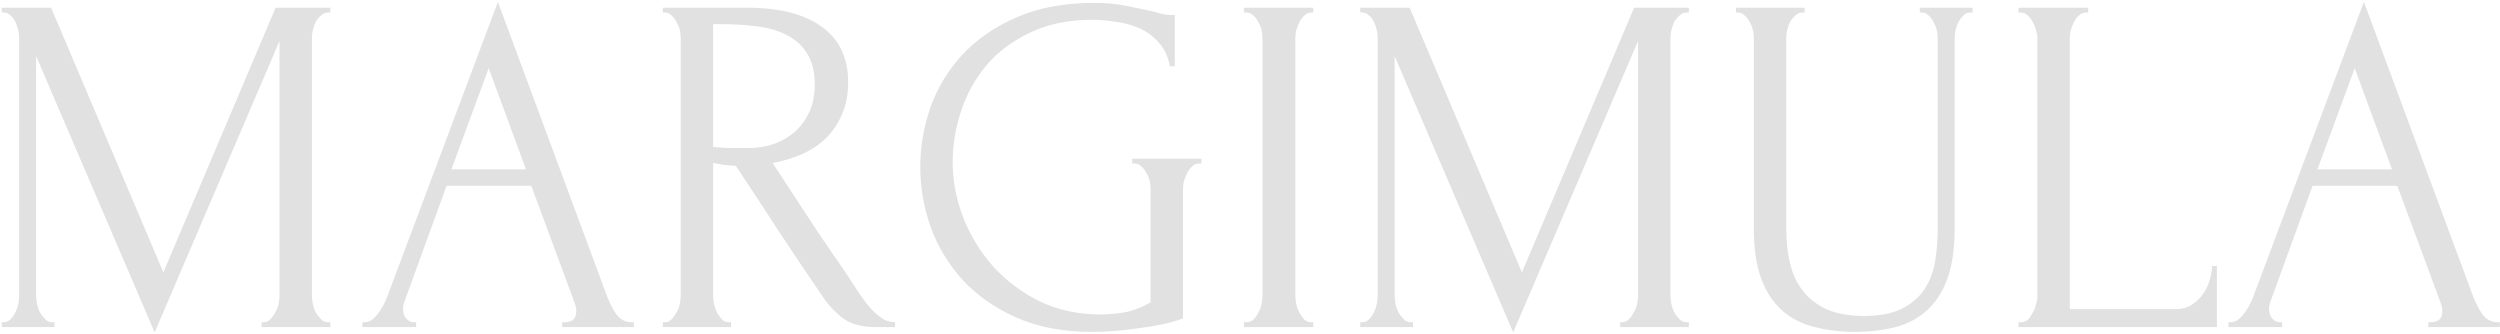 <?xml version="1.0" encoding="UTF-8"?> <svg xmlns="http://www.w3.org/2000/svg" width="1116" height="149" viewBox="0 0 1116 149" fill="none"><path d="M116.776 143.84H117.856C118.864 143.84 119.8 143.408 120.664 142.544C121.528 141.68 122.248 140.672 122.824 139.52C123.544 138.368 124.048 137.144 124.336 135.848C124.624 134.408 124.768 133.112 124.768 131.96V18.344L69.04 148.376L16.12 25.04V131.96C16.12 133.112 16.264 134.408 16.552 135.848C16.84 137.144 17.272 138.368 17.848 139.52C18.568 140.672 19.36 141.68 20.224 142.544C21.088 143.408 22.096 143.84 23.248 143.84H24.328V146H0.784V143.84H1.864C2.872 143.84 3.808 143.408 4.672 142.544C5.536 141.68 6.256 140.672 6.832 139.52C7.408 138.368 7.84 137.144 8.128 135.848C8.416 134.408 8.56 133.112 8.56 131.96V16.832C8.56 15.824 8.416 14.672 8.128 13.376C7.84 12.08 7.408 10.856 6.832 9.704C6.256 8.552 5.536 7.616 4.672 6.896C3.808 6.032 2.872 5.6 1.864 5.6H0.784V3.44H22.816L72.928 121.592L123.04 3.44H147.448V5.6H146.368C145.216 5.6 144.208 6.032 143.344 6.896C142.48 7.616 141.688 8.552 140.968 9.704C140.392 10.856 139.96 12.08 139.672 13.376C139.384 14.672 139.24 15.824 139.24 16.832V131.96C139.24 133.112 139.384 134.408 139.672 135.848C139.96 137.144 140.392 138.368 140.968 139.52C141.688 140.672 142.48 141.68 143.344 142.544C144.208 143.408 145.216 143.84 146.368 143.84H147.448V146H116.776V143.84ZM250.986 143.84H252.066C255.522 143.84 257.25 142.256 257.25 139.088C257.25 137.936 257.034 136.712 256.602 135.416L237.162 82.928H199.362L180.57 134.552C180.138 135.704 179.922 136.784 179.922 137.792C179.922 139.664 180.426 141.176 181.434 142.328C182.442 143.336 183.522 143.84 184.674 143.84H185.754V146H161.778V143.84H162.858C164.73 143.84 166.53 142.76 168.258 140.6C170.13 138.296 171.642 135.632 172.794 132.608L222.258 0.848L270.642 131.312C271.65 134.192 273.018 137 274.746 139.736C276.618 142.472 278.994 143.84 281.874 143.84H282.954V146H250.986V143.84ZM201.522 75.584H234.786L218.154 30.44L201.522 75.584ZM325.256 143.84H326.336V146H295.88V143.84H296.96C297.968 143.84 298.904 143.408 299.768 142.544C300.632 141.68 301.352 140.672 301.928 139.52C302.648 138.368 303.152 137.144 303.44 135.848C303.728 134.408 303.872 133.112 303.872 131.96V16.832C303.872 15.824 303.728 14.672 303.44 13.376C303.152 12.08 302.648 10.856 301.928 9.704C301.352 8.552 300.632 7.616 299.768 6.896C298.904 6.032 297.968 5.6 296.96 5.6H295.88V3.44H333.464C347.864 3.44 358.952 6.248 366.728 11.864C374.648 17.48 378.608 25.76 378.608 36.704C378.608 42.176 377.672 47 375.8 51.176C374.072 55.208 371.696 58.736 368.672 61.76C365.648 64.64 362.048 67.016 357.872 68.888C353.84 70.616 349.52 71.912 344.912 72.776L360.464 96.536C364.208 102.296 368.024 107.984 371.912 113.6C375.8 119.072 379.616 124.76 383.36 130.664C384.368 132.104 385.448 133.616 386.6 135.2C387.896 136.784 389.192 138.224 390.488 139.52C391.928 140.816 393.368 141.896 394.808 142.76C396.392 143.48 397.976 143.84 399.56 143.84V146H390.272C384.512 146 379.76 144.632 376.016 141.896C372.416 139.016 369.392 135.704 366.944 131.96C360.464 122.456 353.984 112.808 347.504 103.016C341.168 93.224 334.832 83.576 328.496 74.072C326.912 73.928 325.184 73.784 323.312 73.64C321.584 73.352 319.928 73.064 318.344 72.776V131.96C318.344 133.112 318.488 134.408 318.776 135.848C319.064 137.144 319.496 138.368 320.072 139.52C320.792 140.672 321.512 141.68 322.232 142.544C323.096 143.408 324.104 143.84 325.256 143.84ZM318.344 10.784V65.648H319.424C320.576 65.792 322.376 65.936 324.824 66.08C327.416 66.08 330.584 66.08 334.328 66.08C337.352 66.08 340.52 65.648 343.832 64.784C347.288 63.776 350.456 62.192 353.336 60.032C356.36 57.728 358.808 54.776 360.68 51.176C362.696 47.576 363.704 43.04 363.704 37.568C363.704 32.096 362.624 27.632 360.464 24.176C358.448 20.72 355.568 17.984 351.824 15.968C348.224 13.952 343.832 12.584 338.648 11.864C333.464 11.144 327.776 10.784 321.584 10.784H318.344ZM505.409 70.832H536.297V72.992H535.217C534.065 72.992 533.057 73.424 532.193 74.288C531.329 75.008 530.609 75.944 530.033 77.096C529.457 78.248 528.953 79.472 528.521 80.768C528.233 82.064 528.089 83.216 528.089 84.224V142.112C525.497 143.12 522.545 143.984 519.233 144.704C515.921 145.424 512.465 146 508.865 146.432C505.265 147.008 501.593 147.44 497.849 147.728C494.105 148.016 490.649 148.16 487.481 148.16C474.521 148.16 463.217 146 453.569 141.68C443.921 137.36 435.929 131.744 429.593 124.832C423.257 117.776 418.505 109.856 415.337 101.072C412.313 92.288 410.801 83.432 410.801 74.504C410.801 65.576 412.313 56.72 415.337 47.936C418.505 39.152 423.257 31.304 429.593 24.392C436.073 17.48 444.137 11.936 453.785 7.76C463.577 3.44 475.169 1.28 488.561 1.28C493.601 1.28 498.281 1.712 502.601 2.576C506.921 3.44 510.737 4.232 514.049 4.952C515.921 5.384 517.505 5.816 518.801 6.248C520.241 6.536 521.465 6.68 522.473 6.68H524.417V29.576H522.257C521.393 25.112 519.665 21.512 517.073 18.776C514.625 16.04 511.745 13.952 508.433 12.512C505.121 11.072 501.593 10.136 497.849 9.704C494.249 9.128 490.865 8.84 487.697 8.84C476.897 8.84 467.537 10.784 459.617 14.672C451.697 18.416 445.217 23.312 440.177 29.36C435.137 35.408 431.393 42.248 428.945 49.88C426.497 57.368 425.273 64.856 425.273 72.344C425.273 80.696 426.857 88.976 430.025 97.184C433.193 105.248 437.657 112.52 443.417 119C449.177 125.336 456.089 130.52 464.153 134.552C472.361 138.44 481.433 140.384 491.369 140.384C494.105 140.384 497.489 140.096 501.521 139.52C505.553 138.8 509.585 137.288 513.617 134.984V84.224C513.617 83.216 513.473 82.064 513.185 80.768C512.897 79.472 512.393 78.248 511.673 77.096C511.097 75.944 510.377 75.008 509.513 74.288C508.649 73.424 507.641 72.992 506.489 72.992H505.409V70.832ZM555.354 3.44H586.242V5.6H585.162C584.154 5.6 583.218 6.032 582.354 6.896C581.49 7.616 580.77 8.552 580.194 9.704C579.618 10.712 579.114 11.936 578.682 13.376C578.394 14.672 578.25 15.824 578.25 16.832V131.96C578.25 133.112 578.394 134.408 578.682 135.848C578.97 137.144 579.402 138.368 579.978 139.52C580.698 140.672 581.418 141.68 582.138 142.544C583.002 143.408 584.01 143.84 585.162 143.84H586.242V146H555.354V143.84H556.434C557.586 143.84 558.594 143.48 559.458 142.76C560.322 141.896 561.042 140.888 561.618 139.736C562.338 138.44 562.842 137.144 563.13 135.848C563.418 134.408 563.562 133.112 563.562 131.96V16.832C563.562 15.824 563.418 14.672 563.13 13.376C562.842 12.08 562.338 10.856 561.618 9.704C561.042 8.552 560.322 7.616 559.458 6.896C558.594 6.032 557.586 5.6 556.434 5.6H555.354V3.44ZM723.221 143.84H724.301C725.309 143.84 726.245 143.408 727.109 142.544C727.973 141.68 728.693 140.672 729.269 139.52C729.989 138.368 730.493 137.144 730.781 135.848C731.069 134.408 731.213 133.112 731.213 131.96V18.344L675.485 148.376L622.565 25.04V131.96C622.565 133.112 622.709 134.408 622.997 135.848C623.285 137.144 623.717 138.368 624.293 139.52C625.013 140.672 625.805 141.68 626.669 142.544C627.533 143.408 628.541 143.84 629.693 143.84H630.773V146H607.229V143.84H608.309C609.317 143.84 610.253 143.408 611.117 142.544C611.981 141.68 612.701 140.672 613.277 139.52C613.853 138.368 614.285 137.144 614.573 135.848C614.861 134.408 615.005 133.112 615.005 131.96V16.832C615.005 15.824 614.861 14.672 614.573 13.376C614.285 12.08 613.853 10.856 613.277 9.704C612.701 8.552 611.981 7.616 611.117 6.896C610.253 6.032 609.317 5.6 608.309 5.6H607.229V3.44H629.261L679.373 121.592L729.485 3.44H753.893V5.6H752.813C751.661 5.6 750.653 6.032 749.789 6.896C748.925 7.616 748.133 8.552 747.413 9.704C746.837 10.856 746.405 12.08 746.117 13.376C745.829 14.672 745.685 15.824 745.685 16.832V131.96C745.685 133.112 745.829 134.408 746.117 135.848C746.405 137.144 746.837 138.368 747.413 139.52C748.133 140.672 748.925 141.68 749.789 142.544C750.653 143.408 751.661 143.84 752.813 143.84H753.893V146H723.221V143.84ZM774.919 3.44H805.591V5.6H804.511C803.359 5.6 802.351 6.032 801.487 6.896C800.623 7.616 799.831 8.552 799.111 9.704C798.535 10.856 798.103 12.08 797.815 13.376C797.527 14.672 797.383 15.824 797.383 16.832V102.152C797.383 107.768 797.959 112.952 799.111 117.704C800.263 122.456 802.207 126.56 804.943 130.016C807.679 133.472 811.279 136.208 815.743 138.224C820.207 140.096 825.679 141.032 832.159 141.032C839.359 141.032 845.119 139.88 849.439 137.576C853.759 135.272 857.071 132.32 859.375 128.72C861.679 124.976 863.191 120.8 863.911 116.192C864.631 111.584 864.991 107.048 864.991 102.584V16.832C864.991 15.824 864.847 14.672 864.559 13.376C864.271 12.08 863.767 10.856 863.047 9.704C862.471 8.552 861.751 7.616 860.887 6.896C860.023 6.032 859.087 5.6 858.079 5.6H856.999V3.44H880.543V5.6H879.463C878.311 5.6 877.303 6.032 876.439 6.896C875.719 7.616 874.999 8.552 874.279 9.704C873.703 10.856 873.271 12.08 872.983 13.376C872.695 14.672 872.551 15.824 872.551 16.832V101.936C872.551 111.296 871.399 119 869.095 125.048C866.791 130.952 863.623 135.632 859.591 139.088C855.559 142.544 850.807 144.92 845.335 146.216C840.007 147.512 834.319 148.16 828.271 148.16C821.791 148.16 815.743 147.44 810.127 146C804.655 144.704 799.903 142.328 795.871 138.872C791.839 135.416 788.671 130.736 786.367 124.832C784.063 118.784 782.911 111.224 782.911 102.152V16.832C782.911 15.824 782.767 14.672 782.479 13.376C782.191 12.08 781.687 10.856 780.967 9.704C780.391 8.552 779.671 7.616 778.807 6.896C777.943 6.032 777.007 5.6 775.999 5.6H774.919V3.44ZM901.06 143.84H902.14C903.292 143.84 904.3 143.48 905.164 142.76C906.028 141.896 906.748 140.888 907.324 139.736C908.044 138.584 908.548 137.36 908.836 136.064C909.268 134.768 909.484 133.544 909.484 132.392V16.832C909.484 15.824 909.268 14.672 908.836 13.376C908.548 12.08 908.044 10.856 907.324 9.704C906.748 8.552 906.028 7.616 905.164 6.896C904.3 6.032 903.292 5.6 902.14 5.6H901.06V3.44H932.164V5.6H931.084C929.932 5.6 928.924 6.032 928.06 6.896C927.196 7.616 926.476 8.552 925.9 9.704C925.324 10.856 924.82 12.08 924.388 13.376C924.1 14.672 923.956 15.824 923.956 16.832V138.008H971.26C973.996 138.008 976.372 137.36 978.388 136.064C980.404 134.768 982.06 133.184 983.356 131.312C984.796 129.296 985.804 127.208 986.38 125.048C987.1 122.744 987.46 120.656 987.46 118.784H989.62V146H901.06V143.84ZM1083.98 143.84H1085.06C1088.51 143.84 1090.24 142.256 1090.24 139.088C1090.24 137.936 1090.03 136.712 1089.59 135.416L1070.15 82.928H1032.35L1013.56 134.552C1013.13 135.704 1012.91 136.784 1012.91 137.792C1012.91 139.664 1013.42 141.176 1014.43 142.328C1015.43 143.336 1016.51 143.84 1017.67 143.84H1018.75V146H994.77V143.84H995.85C997.722 143.84 999.522 142.76 1001.25 140.6C1003.12 138.296 1004.63 135.632 1005.79 132.608L1055.25 0.848L1103.63 131.312C1104.64 134.192 1106.01 137 1107.74 139.736C1109.61 142.472 1111.99 143.84 1114.87 143.84H1115.95V146H1083.98V143.84ZM1034.51 75.584H1067.78L1051.15 30.44L1034.51 75.584Z" fill="#E1E1E1"></path></svg> 